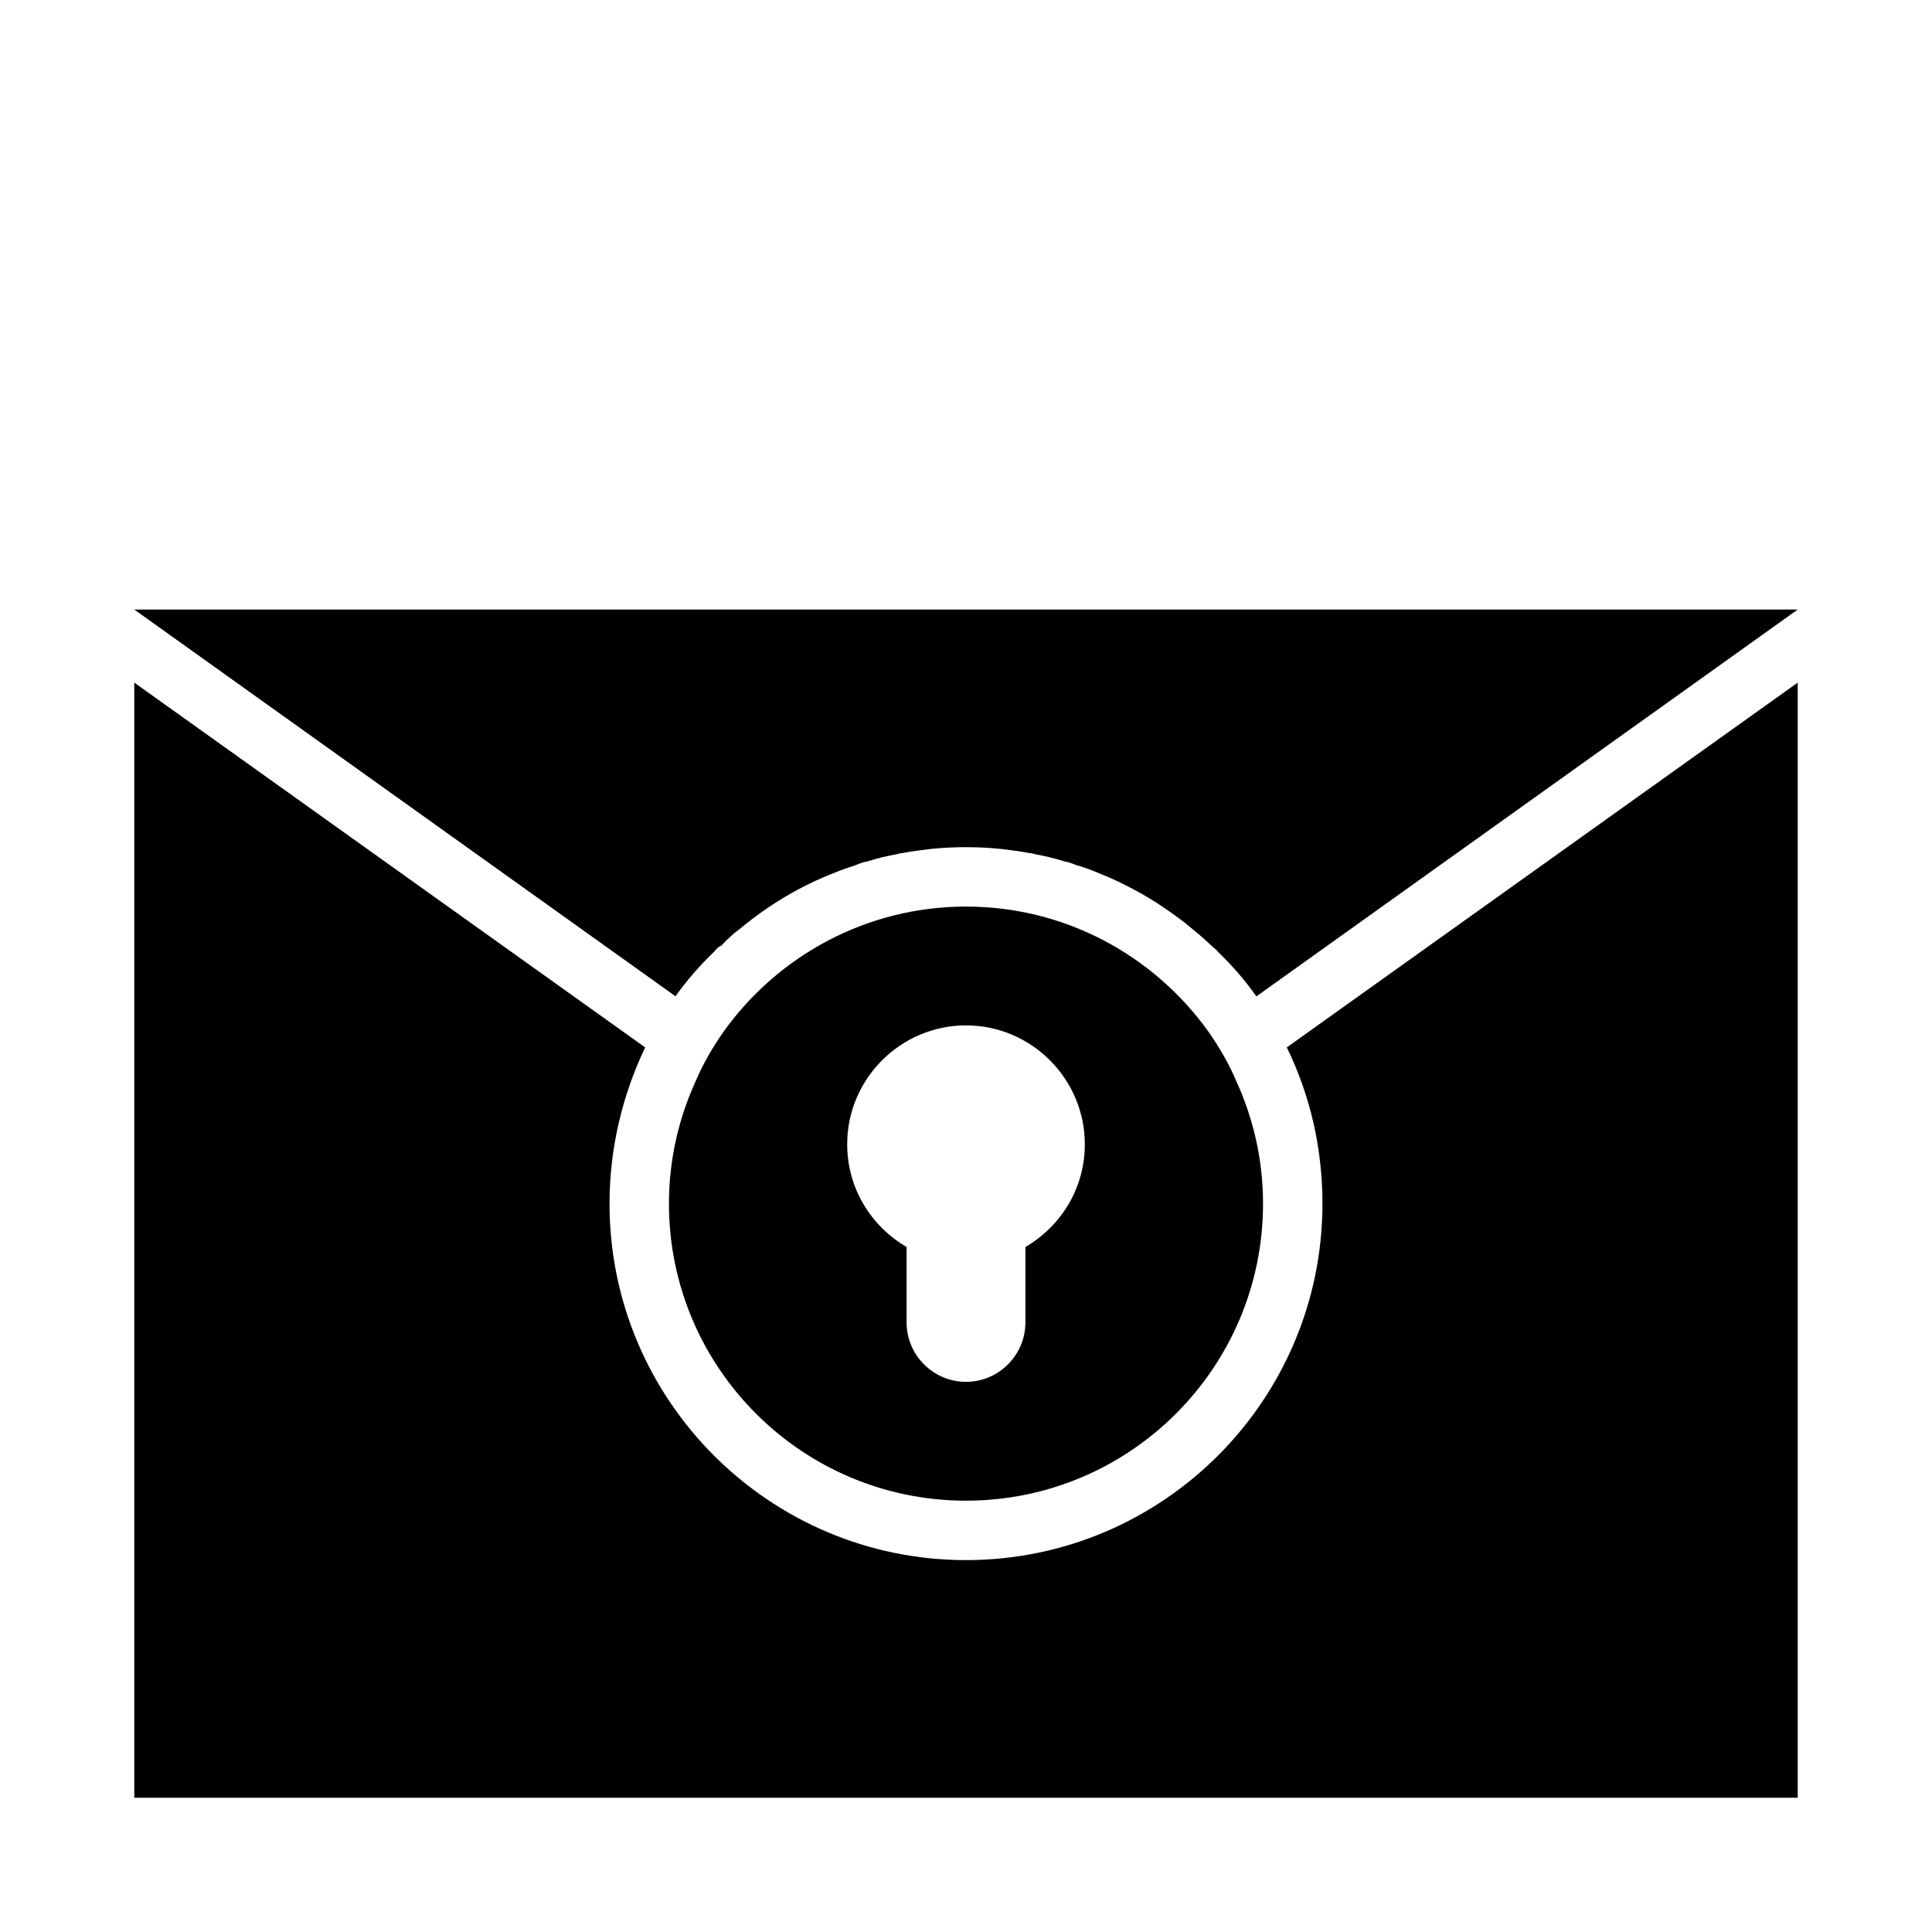 <?xml version="1.0" encoding="UTF-8"?>
<!-- The Best Svg Icon site in the world: iconSvg.co, Visit us! https://iconsvg.co -->
<svg fill="#000000" width="800px" height="800px" version="1.1" viewBox="144 144 512 512" xmlns="http://www.w3.org/2000/svg">
 <g>
  <path d="m494.46 462.98c0 52.113-42.352 94.465-94.465 94.465-52.113 0-94.465-42.352-94.465-94.465 0-14.484 3.305-28.496 9.445-41.406l-135.39-96.672v295.52h440.83v-295.52l-135.4 96.668c6.297 12.91 9.445 26.922 9.445 41.41z"/>
  <path d="m333.4 396.06c0.473-0.629 1.102-1.258 1.73-1.418 1.574-1.73 3.305-3.305 5.039-4.566 7.559-6.297 16.059-11.336 25.031-14.801 1.891-0.789 3.777-1.418 5.668-2.047 1.102-0.473 2.047-0.789 2.992-0.945 2.519-0.789 5.039-1.418 7.715-1.891 0.629-0.156 1.102-0.316 1.574-0.316 2.363-0.473 5.039-0.789 7.559-1.102 2.988-0.309 6.141-0.465 9.289-0.465s6.297 0.156 9.289 0.473c2.519 0.316 5.195 0.629 7.559 1.102 0.473 0 0.945 0.156 1.574 0.316 2.676 0.473 5.195 1.102 7.715 1.891 0.945 0.156 1.891 0.473 2.992 0.945 2.363 0.629 4.723 1.574 6.926 2.519 2.832 1.102 5.668 2.519 8.344 3.938 2.676 1.418 5.352 2.992 7.871 4.723s5.039 3.465 7.398 5.512c2.203 1.73 4.25 3.621 6.297 5.512 0.316 0.156 0.473 0.316 0.629 0.629 3.777 3.621 7.242 7.559 10.234 11.809 0 0 0 0.156 0.156 0.156l143.43-102.5h-440.83l143.43 102.49c3.148-4.406 6.609-8.344 10.391-11.965z"/>
  <path d="m464.08 417.16c-14.328-19.84-37.629-32.906-64.078-32.906s-49.75 13.066-64.078 32.906c-2.992 4.25-5.668 8.816-7.715 13.699-4.41 9.758-6.93 20.621-6.93 32.117 0 43.453 35.266 78.719 78.719 78.719s78.719-35.266 78.719-78.719c0-11.492-2.519-22.355-6.926-32.117-2.043-4.883-4.723-9.449-7.711-13.699zm-79.824 77.301v-19.996c-9.445-5.512-15.742-15.586-15.742-27.238 0-17.32 14.168-31.488 31.488-31.488s31.488 14.168 31.488 31.488c0 11.652-6.297 21.727-15.742 27.238l-0.004 19.996c0 8.66-7.086 15.742-15.742 15.742-8.66 0.004-15.746-7.082-15.746-15.742z"/>
 </g>
</svg>